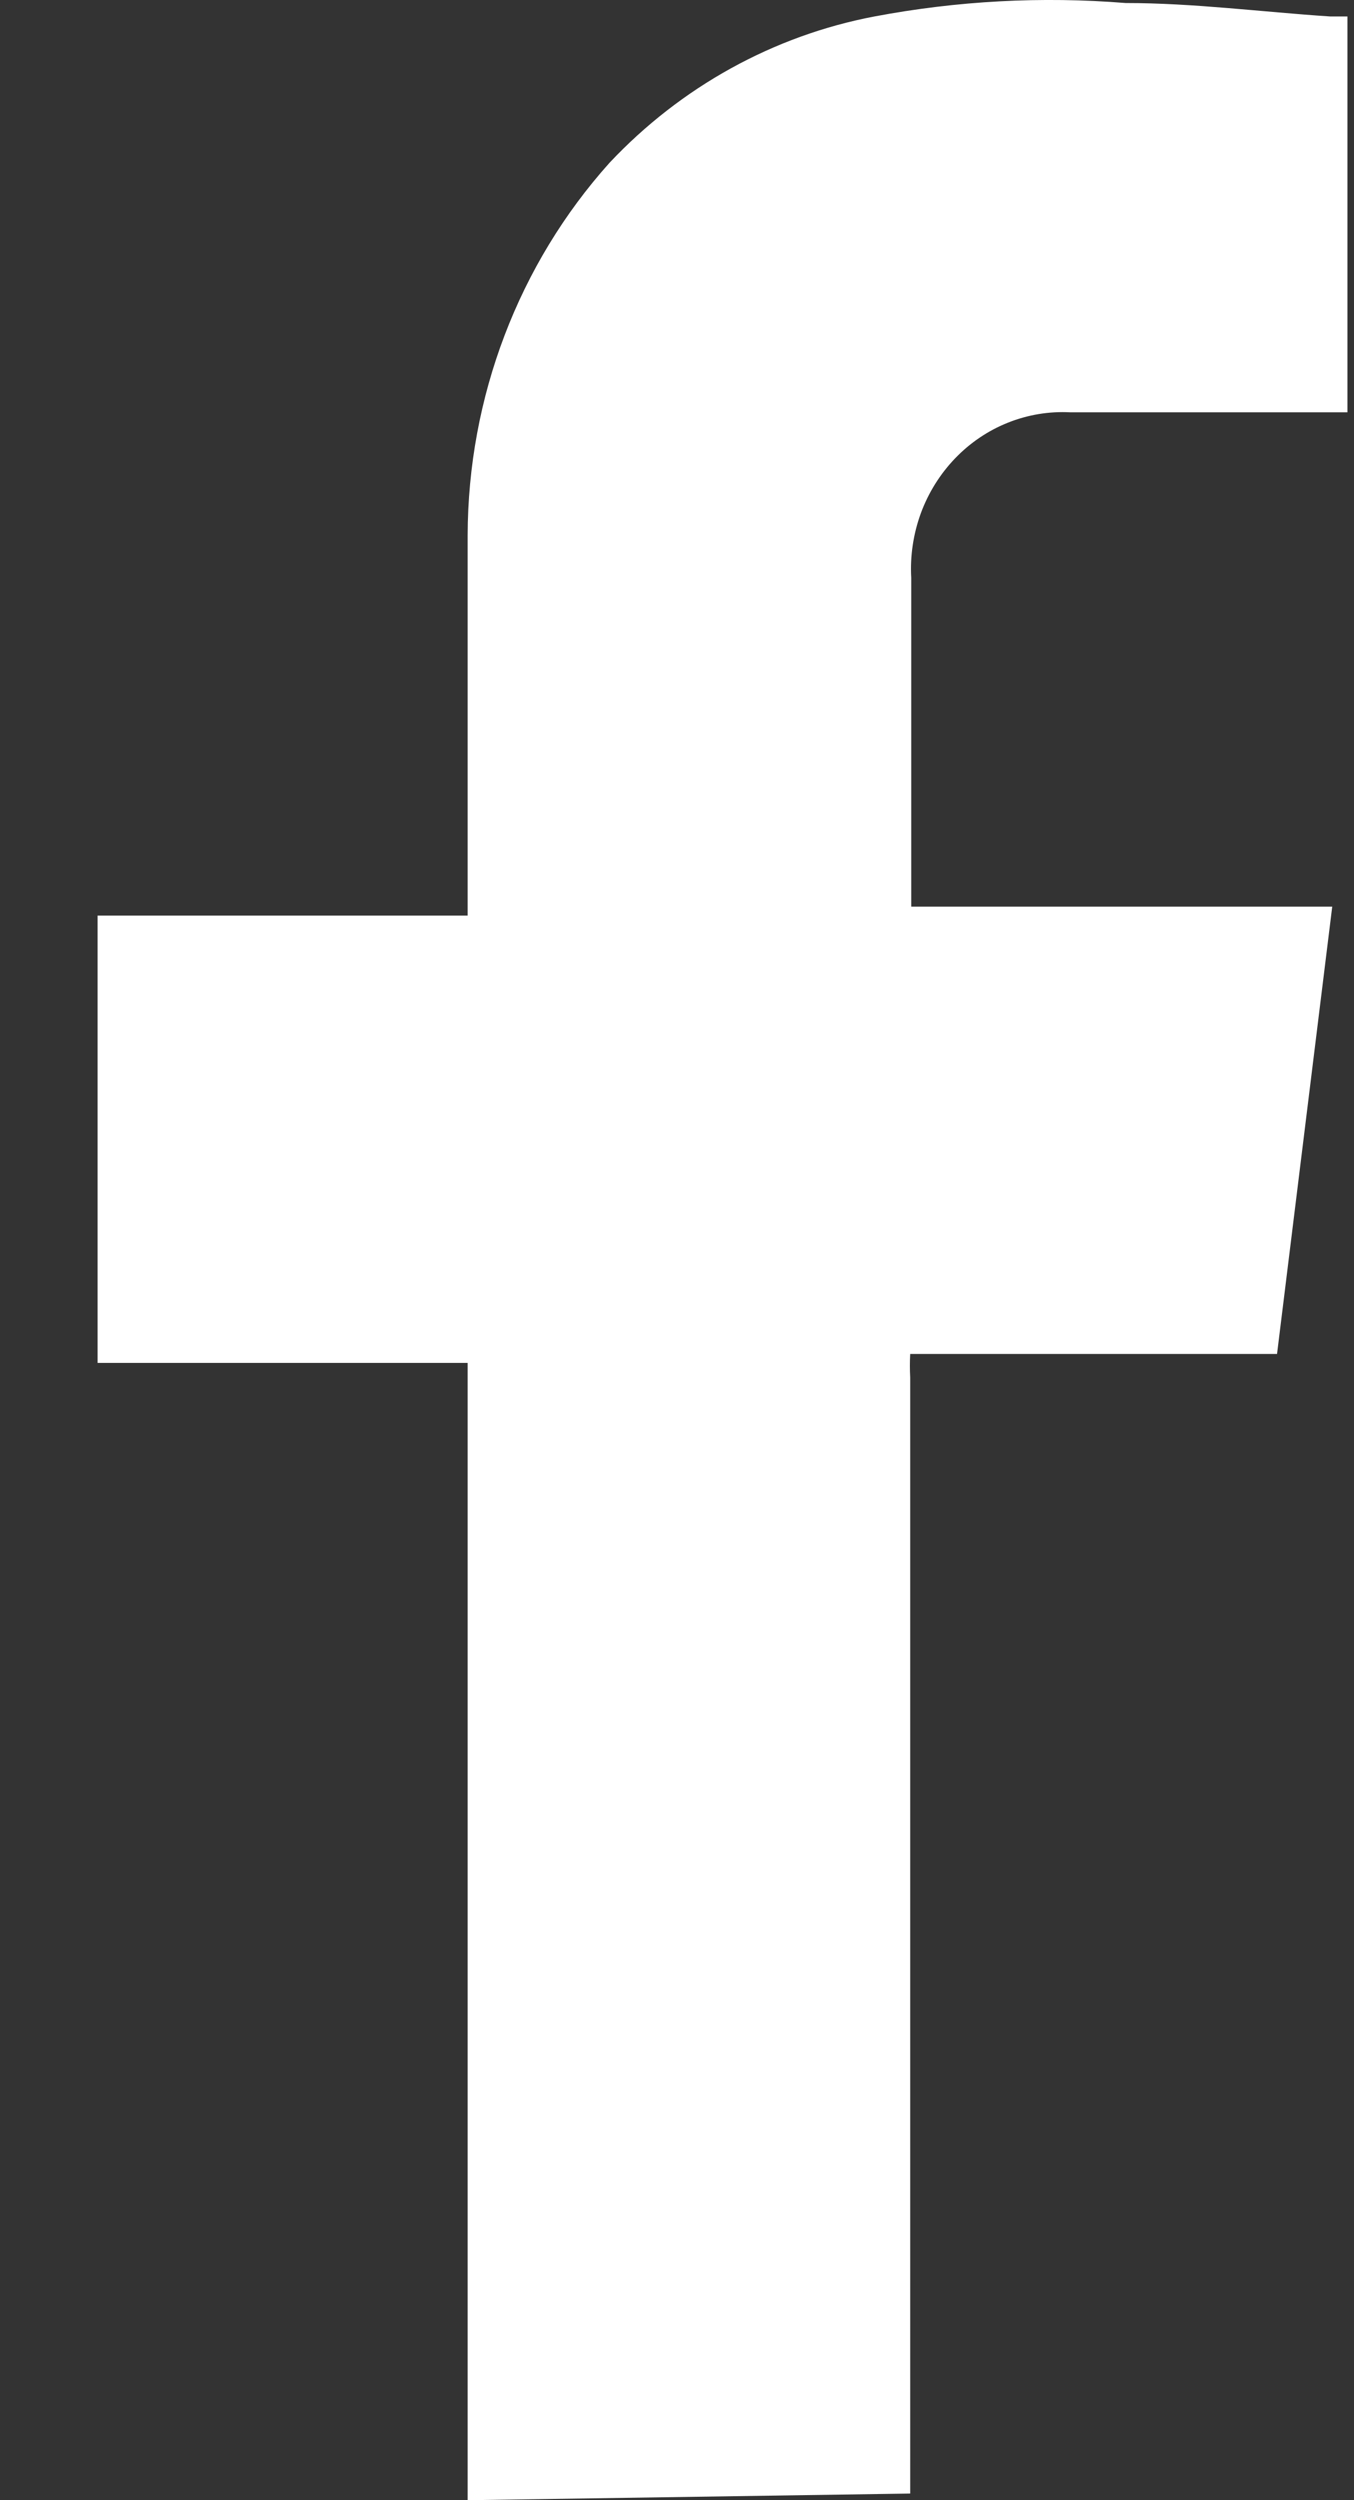 <svg width="13" height="24" viewBox="0 0 13 24" fill="none" xmlns="http://www.w3.org/2000/svg">
<rect x="0" y="0" width="13" height="24" fill="#333333" stroke="none"/>
<path d="M4.49 24C4.49 23.903 4.49 23.796 4.49 23.699V13.083H0.937V8.789H4.49V8.488C4.49 7.415 4.49 6.255 4.49 5.139C4.493 3.813 4.979 2.537 5.851 1.564C6.537 0.834 7.427 0.342 8.396 0.158C9.191 0.008 10.001 -0.036 10.807 0.029C11.461 0.029 12.116 0.115 12.77 0.158H12.937V3.958H12.698C11.898 3.958 11.087 3.958 10.277 3.958C10.073 3.947 9.868 3.981 9.678 4.057C9.487 4.133 9.314 4.25 9.17 4.4C9.026 4.55 8.914 4.729 8.841 4.927C8.769 5.125 8.737 5.336 8.749 5.547C8.749 6.567 8.749 7.597 8.749 8.628C8.749 8.628 8.749 8.628 8.749 8.703H12.791L12.261 12.997H8.739C8.735 13.072 8.735 13.147 8.739 13.222V23.775C8.739 23.828 8.739 23.882 8.739 23.936L4.49 24Z" fill="white"/>
</svg>
